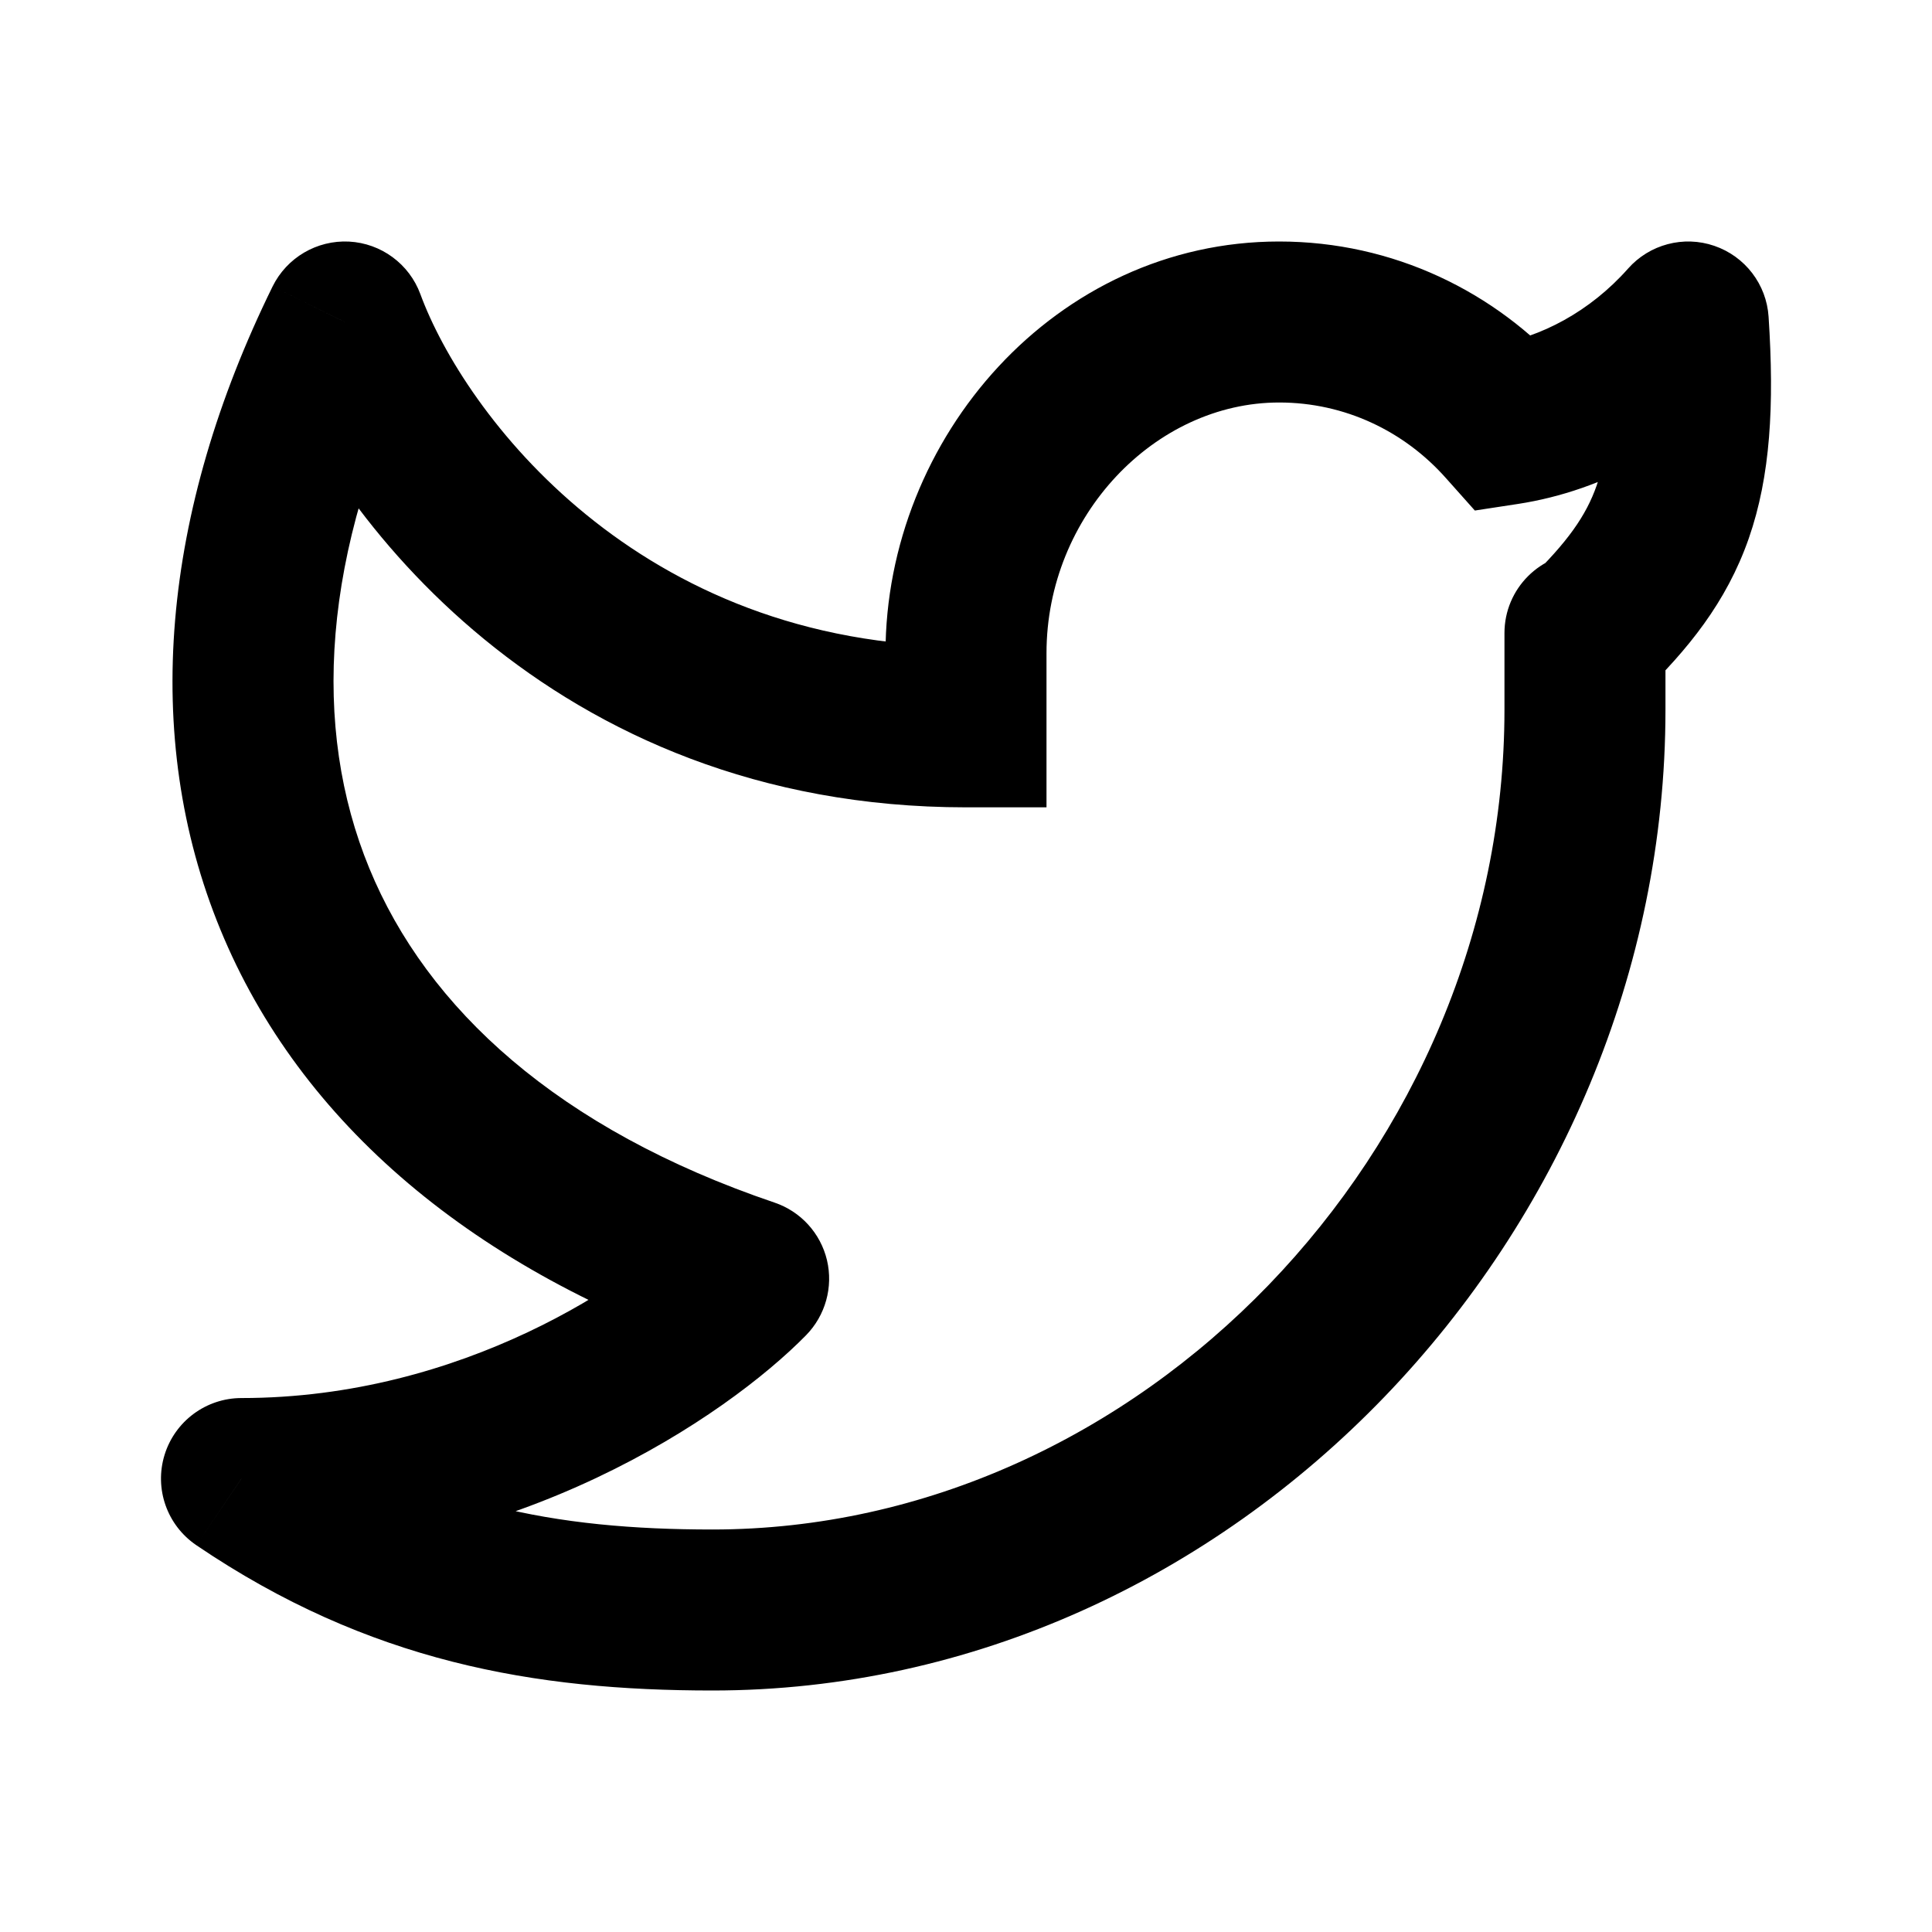 <svg width="24" height="24" viewBox="0 0 24 24" fill="none" xmlns="http://www.w3.org/2000/svg">
<path d="M20.972 4L21.97 3.935C21.944 3.532 21.678 3.185 21.296 3.054C20.914 2.923 20.491 3.035 20.224 3.337L20.972 4ZM20.689 7.865C20.689 7.312 20.241 6.865 19.689 6.865C19.136 6.865 18.689 7.312 18.689 7.865H20.689ZM12 9.029V10.029H13V9.029H12ZM4.284 4L5.222 3.654C5.084 3.279 4.735 3.022 4.336 3.001C3.936 2.981 3.563 3.2 3.386 3.559L4.284 4ZM9.3 15.886L10.013 16.587C10.254 16.341 10.352 15.989 10.273 15.654C10.193 15.319 9.947 15.049 9.621 14.939L9.3 15.886ZM3 18.367V17.367C2.561 17.367 2.173 17.654 2.044 18.074C1.915 18.494 2.075 18.948 2.439 19.195L3 18.367ZM18.706 5.271L17.959 5.936L18.321 6.342L18.858 6.26L18.706 5.271ZM19.974 4.065C20.04 5.065 19.975 5.628 19.835 6.029C19.703 6.408 19.471 6.735 18.991 7.202L20.386 8.635C20.967 8.069 21.445 7.486 21.724 6.688C21.994 5.912 22.042 5.033 21.97 3.935L19.974 4.065ZM20.689 8.816V7.918H18.689V8.816H20.689ZM20.689 7.918V7.865H18.689V7.918H20.689ZM11 8.114V9.029H13V8.114H11ZM15.89 3C13.116 3 11 5.436 11 8.114H13C13 6.405 14.351 5 15.89 5V3ZM18.689 8.816C18.689 14.295 14.157 19 8.85 19V21C15.33 21 20.689 15.33 20.689 8.816H18.689ZM3.345 4.346C4.087 6.357 6.842 10.029 12 10.029V8.029C7.915 8.029 5.764 5.126 5.222 3.654L3.345 4.346ZM3.386 3.559C2.011 6.358 1.749 9.145 2.738 11.548C3.727 13.953 5.891 15.786 8.979 16.833L9.621 14.939C6.932 14.027 5.304 12.528 4.588 10.787C3.87 9.043 3.989 6.866 5.181 4.441L3.386 3.559ZM8.587 15.185C7.872 15.912 5.752 17.367 3 17.367V19.367C6.41 19.367 9.017 17.601 10.013 16.587L8.587 15.185ZM19.453 4.606C18.579 3.624 17.307 3 15.89 3V5C16.707 5 17.444 5.357 17.959 5.936L19.453 4.606ZM18.858 6.26C19.925 6.096 20.954 5.529 21.721 4.663L20.224 3.337C19.751 3.871 19.137 4.193 18.554 4.283L18.858 6.26ZM2.439 19.195C4.582 20.649 6.649 21 8.85 21V19C6.902 19 5.269 18.698 3.561 17.54L2.439 19.195Z" fill="black"/>
</svg>
